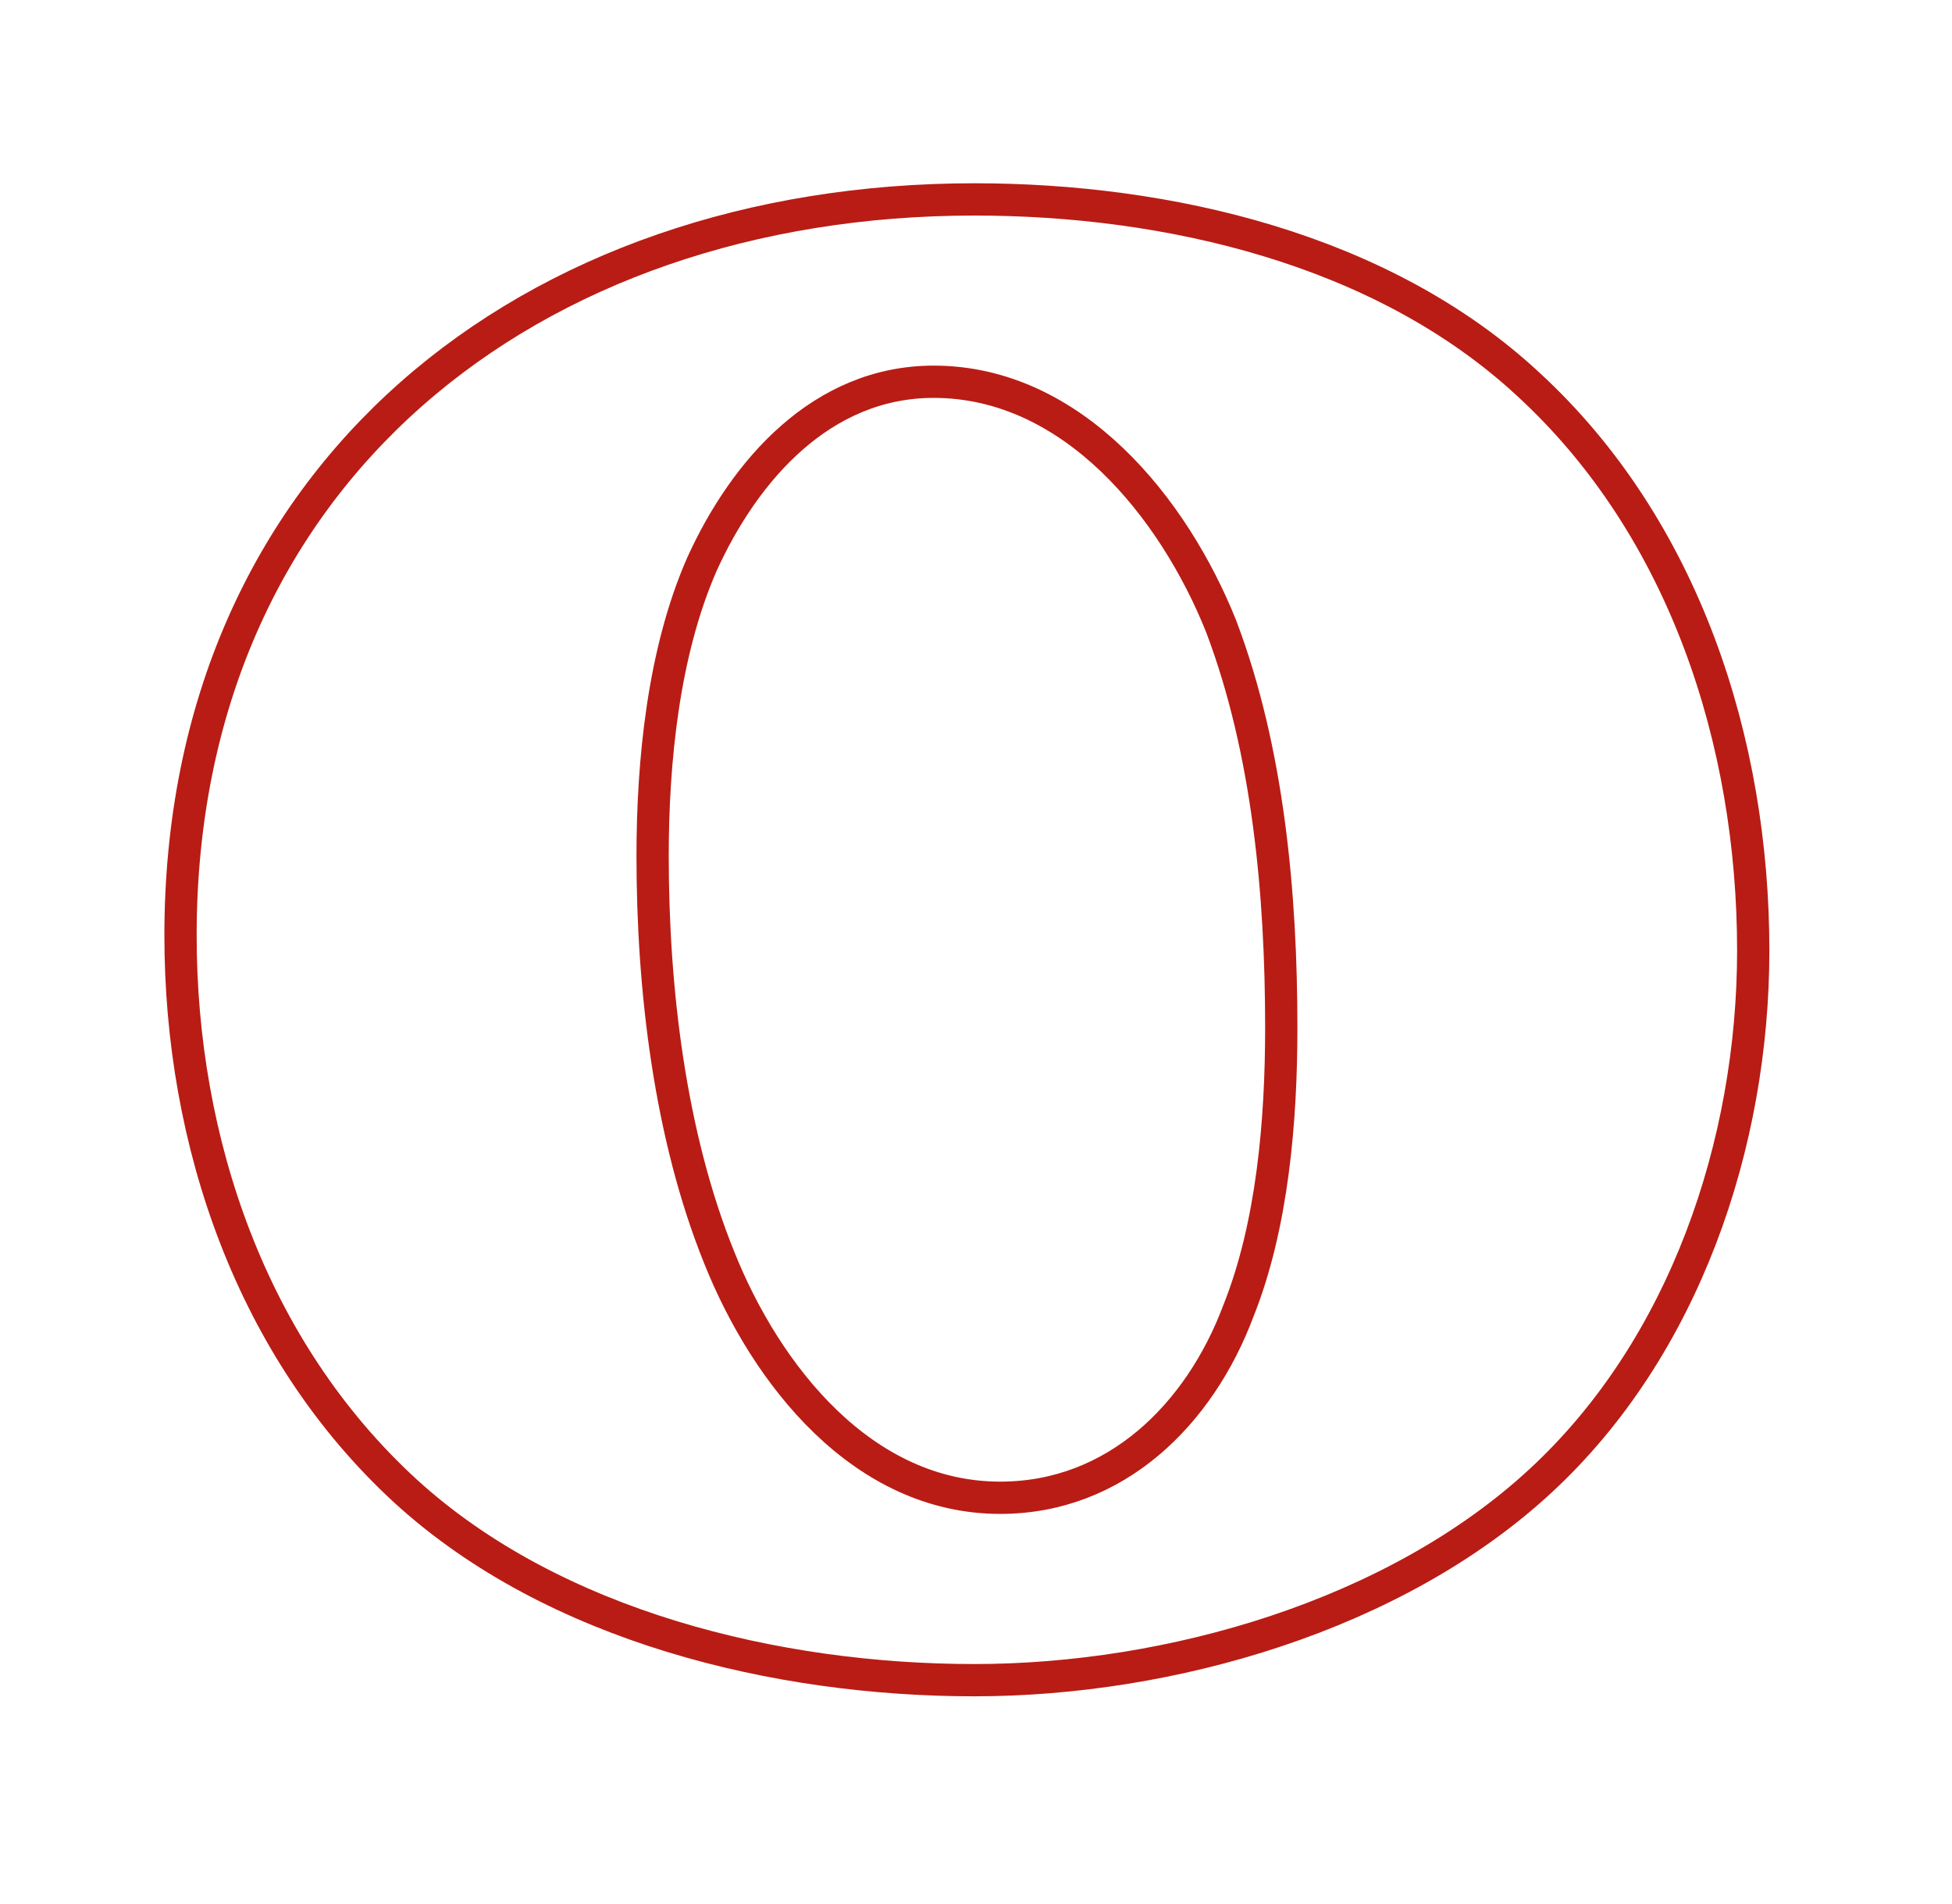 <svg xmlns="http://www.w3.org/2000/svg" xmlns:xlink="http://www.w3.org/1999/xlink" width="121" height="118" viewBox="0 0 121 118">
  <defs>
    <filter id="Path_23" x="-3.308" y="-2.142" width="126.489" height="120.77" filterUnits="userSpaceOnUse">
      <feOffset input="SourceAlpha"/>
      <feGaussianBlur stdDeviation="4.5" result="blur"/>
      <feFlood flood-color="red"/>
      <feComposite operator="in" in2="blur"/>
      <feComposite in="SourceGraphic"/>
    </filter>
    <clipPath id="clip-O">
      <rect width="121" height="118"/>
    </clipPath>
  </defs>
  <g id="O" clip-path="url(#clip-O)">
    <g transform="matrix(1, 0, 0, 1, 0, 0)" filter="url(#Path_23)">
      <path id="Path_23-2" data-name="Path 23" d="M52.4,2.128c12.1,0,26.068-3.99,35.112-12.369,8.911-8.246,13.167-20.881,13.167-32.851,0-12.9-4.256-26.2-13.965-35.112C77.672-86.583,64.372-89.642,52.4-89.642c-27.531,0-49.21,17.024-49.21,45.619,0,12.768,4.389,25.669,13.965,34.447C26.334-1.2,40.166,2.128,52.4,2.128ZM54-9.177c-8.512,0-14.5-7.581-17.423-14.9-3.059-7.581-4.123-16.625-4.123-24.871,0-5.852.665-12.635,3.059-18.088,2.66-5.852,7.448-11.305,14.364-11.305,8.645,0,14.9,7.847,17.822,15.162,2.926,7.714,3.724,16.625,3.724,24.871,0,5.719-.532,12.236-2.66,17.556C66.367-14.364,61.18-9.177,54-9.177Z" transform="translate(8 102)" fill="none" stroke="#b91c14" stroke-width="2"/>
    </g>
  </g>
</svg>
